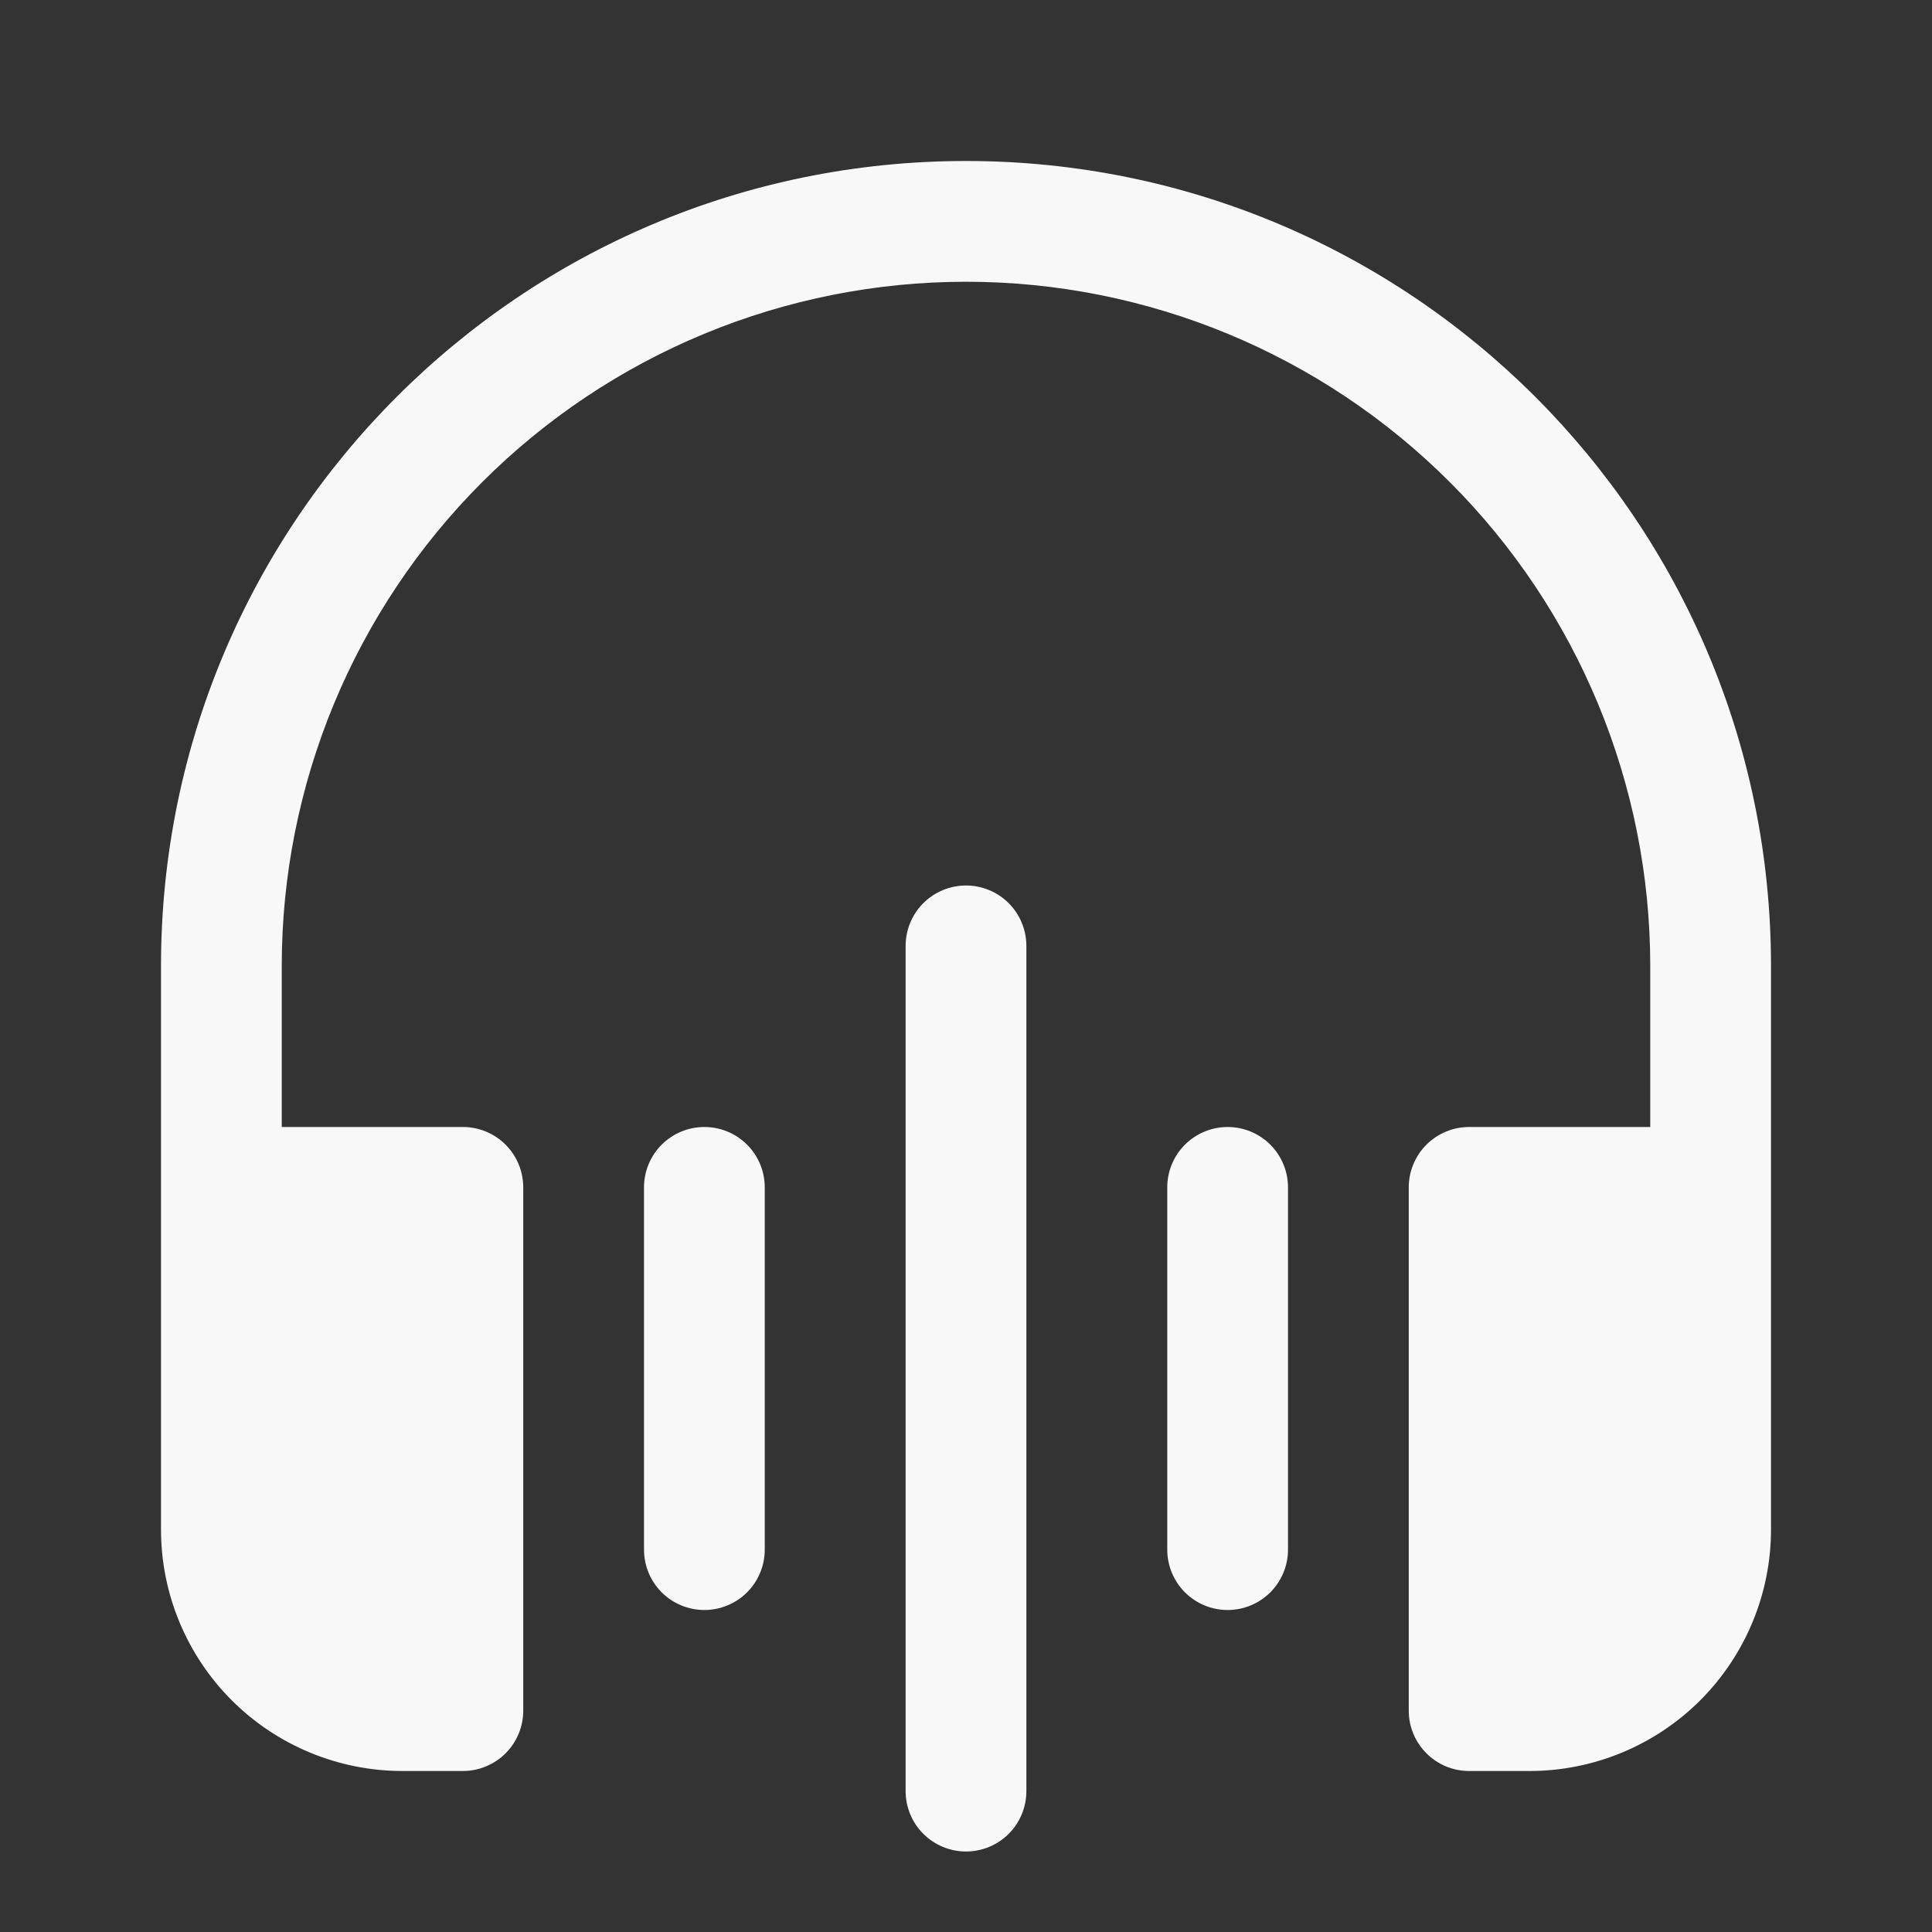 <svg width="48" height="48" viewBox="0 0 48 48" fill="none" xmlns="http://www.w3.org/2000/svg">
<rect x="0" y="0" width="48" height="48" fill="#333333" stroke="none"/>
<path d="M7 24C7 19.491 8.791 15.167 11.979 11.979C15.167 8.791 19.491 7 24 7C28.509 7 32.833 8.791 36.021 11.979C39.209 15.167 41 19.491 41 24V28H36.5C36.102 28 35.721 28.158 35.439 28.439C35.158 28.721 35 29.102 35 29.5V42.5C35 43.328 35.672 44 36.5 44H38C39.591 44 41.117 43.368 42.243 42.243C43.368 41.117 44 39.591 44 38V24C44 12.954 35.046 4 24 4C12.954 4 4 12.954 4 24V38C4 39.591 4.632 41.117 5.757 42.243C6.883 43.368 8.409 44 10 44H11.5C11.898 44 12.279 43.842 12.561 43.561C12.842 43.279 13 42.898 13 42.5V29.5C13 29.102 12.842 28.721 12.561 28.439C12.279 28.158 11.898 28 11.5 28H7V24ZM25.5 23.5C25.5 23.102 25.342 22.721 25.061 22.439C24.779 22.158 24.398 22 24 22C23.602 22 23.221 22.158 22.939 22.439C22.658 22.721 22.5 23.102 22.5 23.5V44.5C22.5 44.898 22.658 45.279 22.939 45.561C23.221 45.842 23.602 46 24 46C24.398 46 24.779 45.842 25.061 45.561C25.342 45.279 25.5 44.898 25.5 44.5V23.5ZM17.5 28C17.898 28 18.279 28.158 18.561 28.439C18.842 28.721 19 29.102 19 29.5V38.5C19 38.898 18.842 39.279 18.561 39.561C18.279 39.842 17.898 40 17.5 40C17.102 40 16.721 39.842 16.439 39.561C16.158 39.279 16 38.898 16 38.5V29.5C16 29.102 16.158 28.721 16.439 28.439C16.721 28.158 17.102 28 17.5 28ZM32 29.5C32 29.102 31.842 28.721 31.561 28.439C31.279 28.158 30.898 28 30.5 28C30.102 28 29.721 28.158 29.439 28.439C29.158 28.721 29 29.102 29 29.5V38.5C29 38.898 29.158 39.279 29.439 39.561C29.721 39.842 30.102 40 30.5 40C30.898 40 31.279 39.842 31.561 39.561C31.842 39.279 32 38.898 32 38.5V29.5Z" fill="#F8F8F8"/>
</svg>
